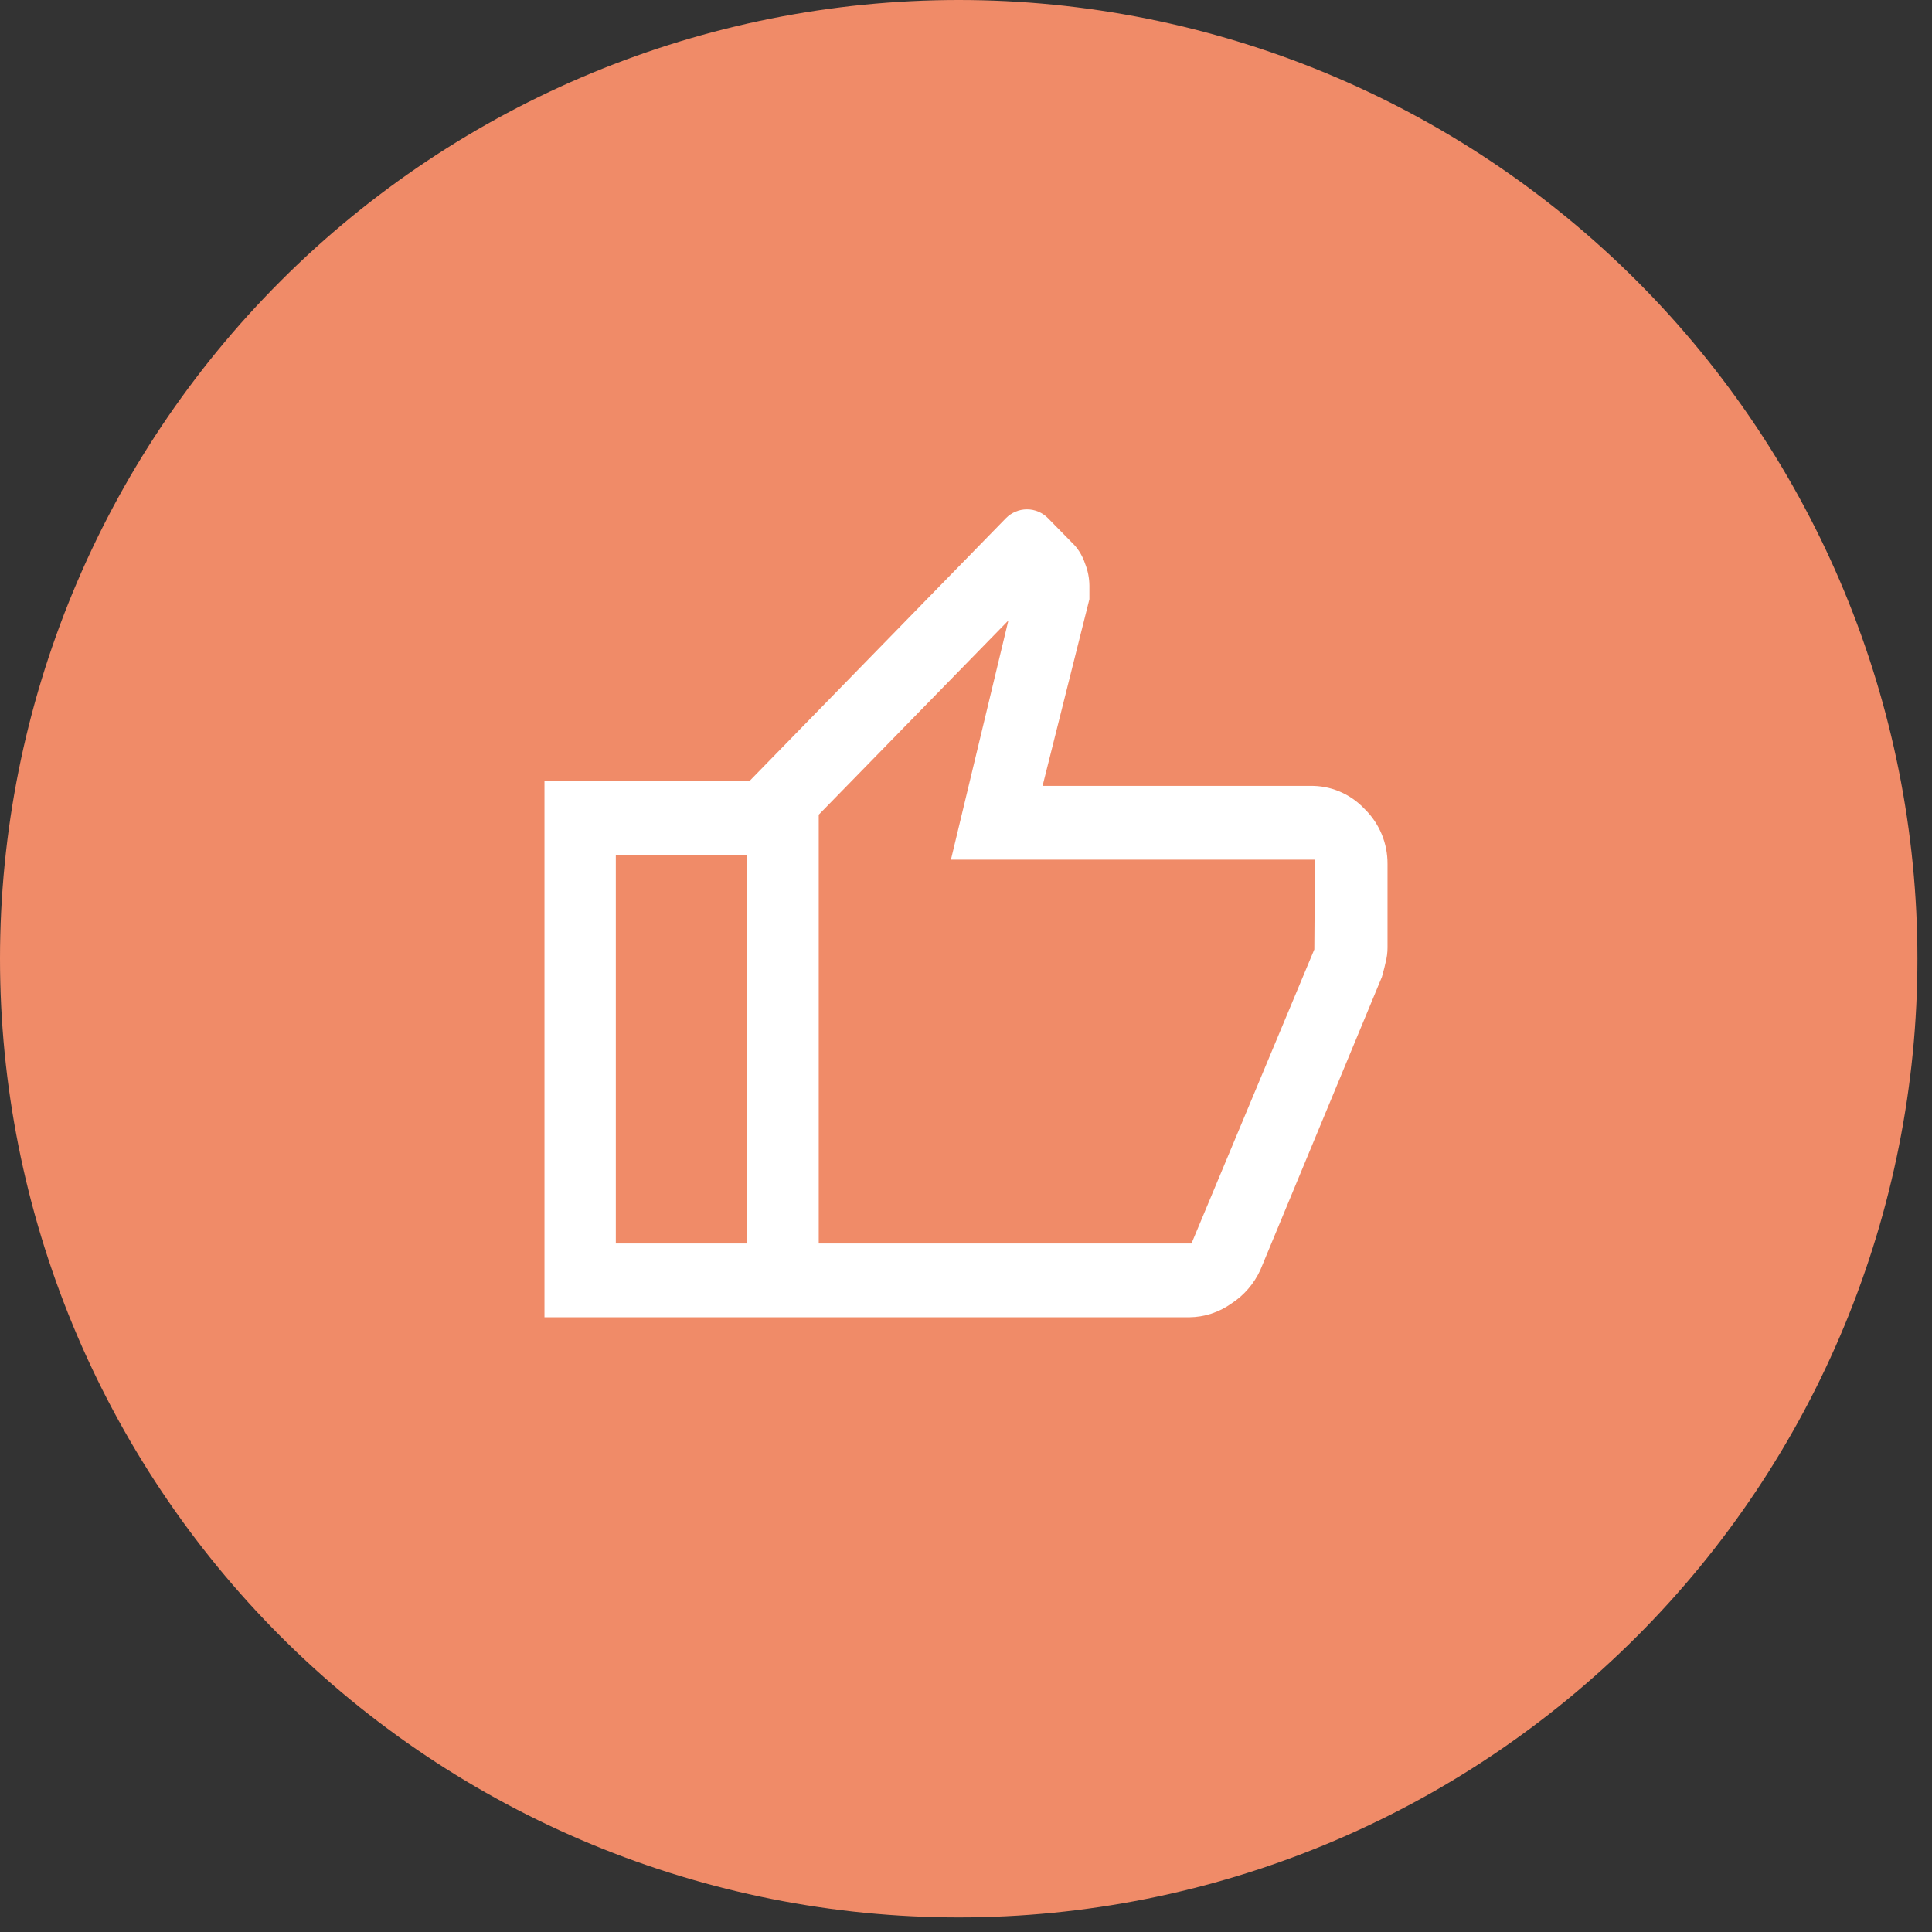 <svg width="110" height="110" viewBox="0 0 110 110" fill="none" xmlns="http://www.w3.org/2000/svg">
<rect x="0" y="0" width="110" height="110" fill="#333333" stroke="none"/>
<path d="M54.59 0C69.066 0 82.948 5.75 93.184 15.986C103.42 26.222 109.17 40.105 109.17 54.58C109.171 61.748 107.761 68.847 105.018 75.47C102.276 82.093 98.256 88.111 93.187 93.18C88.119 98.25 82.102 102.271 75.479 105.014C68.856 107.758 61.758 109.17 54.59 109.17C47.421 109.17 40.322 107.758 33.699 105.015C27.076 102.271 21.058 98.25 15.989 93.181C10.92 88.112 6.899 82.094 4.155 75.471C1.412 68.847 0 61.749 0 54.58C0.003 40.104 5.755 26.221 15.993 15.986C26.23 5.75 40.114 -2.42888e-07 54.59 0Z" fill="#F08B68"/>
<path d="M74.592 44.746H59.359L62.026 34.115V33.35C62.023 32.915 61.938 32.485 61.777 32.084C61.65 31.699 61.447 31.345 61.181 31.045L59.67 29.505C59.351 29.181 58.92 29 58.471 29C58.021 29 57.59 29.181 57.271 29.505L42.669 44.473H31V75H67.704C68.566 74.994 69.406 74.721 70.113 74.216C70.826 73.755 71.396 73.094 71.757 72.312L78.68 55.623L78.742 55.396C78.796 55.204 78.849 54.995 78.893 54.785C78.964 54.515 79 54.236 79 53.956V49.192C79.003 48.606 78.889 48.025 78.664 47.486C78.439 46.947 78.109 46.461 77.694 46.058C77.293 45.632 76.811 45.295 76.277 45.069C75.743 44.843 75.169 44.733 74.592 44.746ZM42.509 70.8H35.062V48.672H42.518L42.509 70.8ZM74.832 54.056L67.838 70.8H46.615V46.386L57.413 35.327L54.142 48.946H74.868L74.832 54.056Z" fill="white"/>
</svg>
